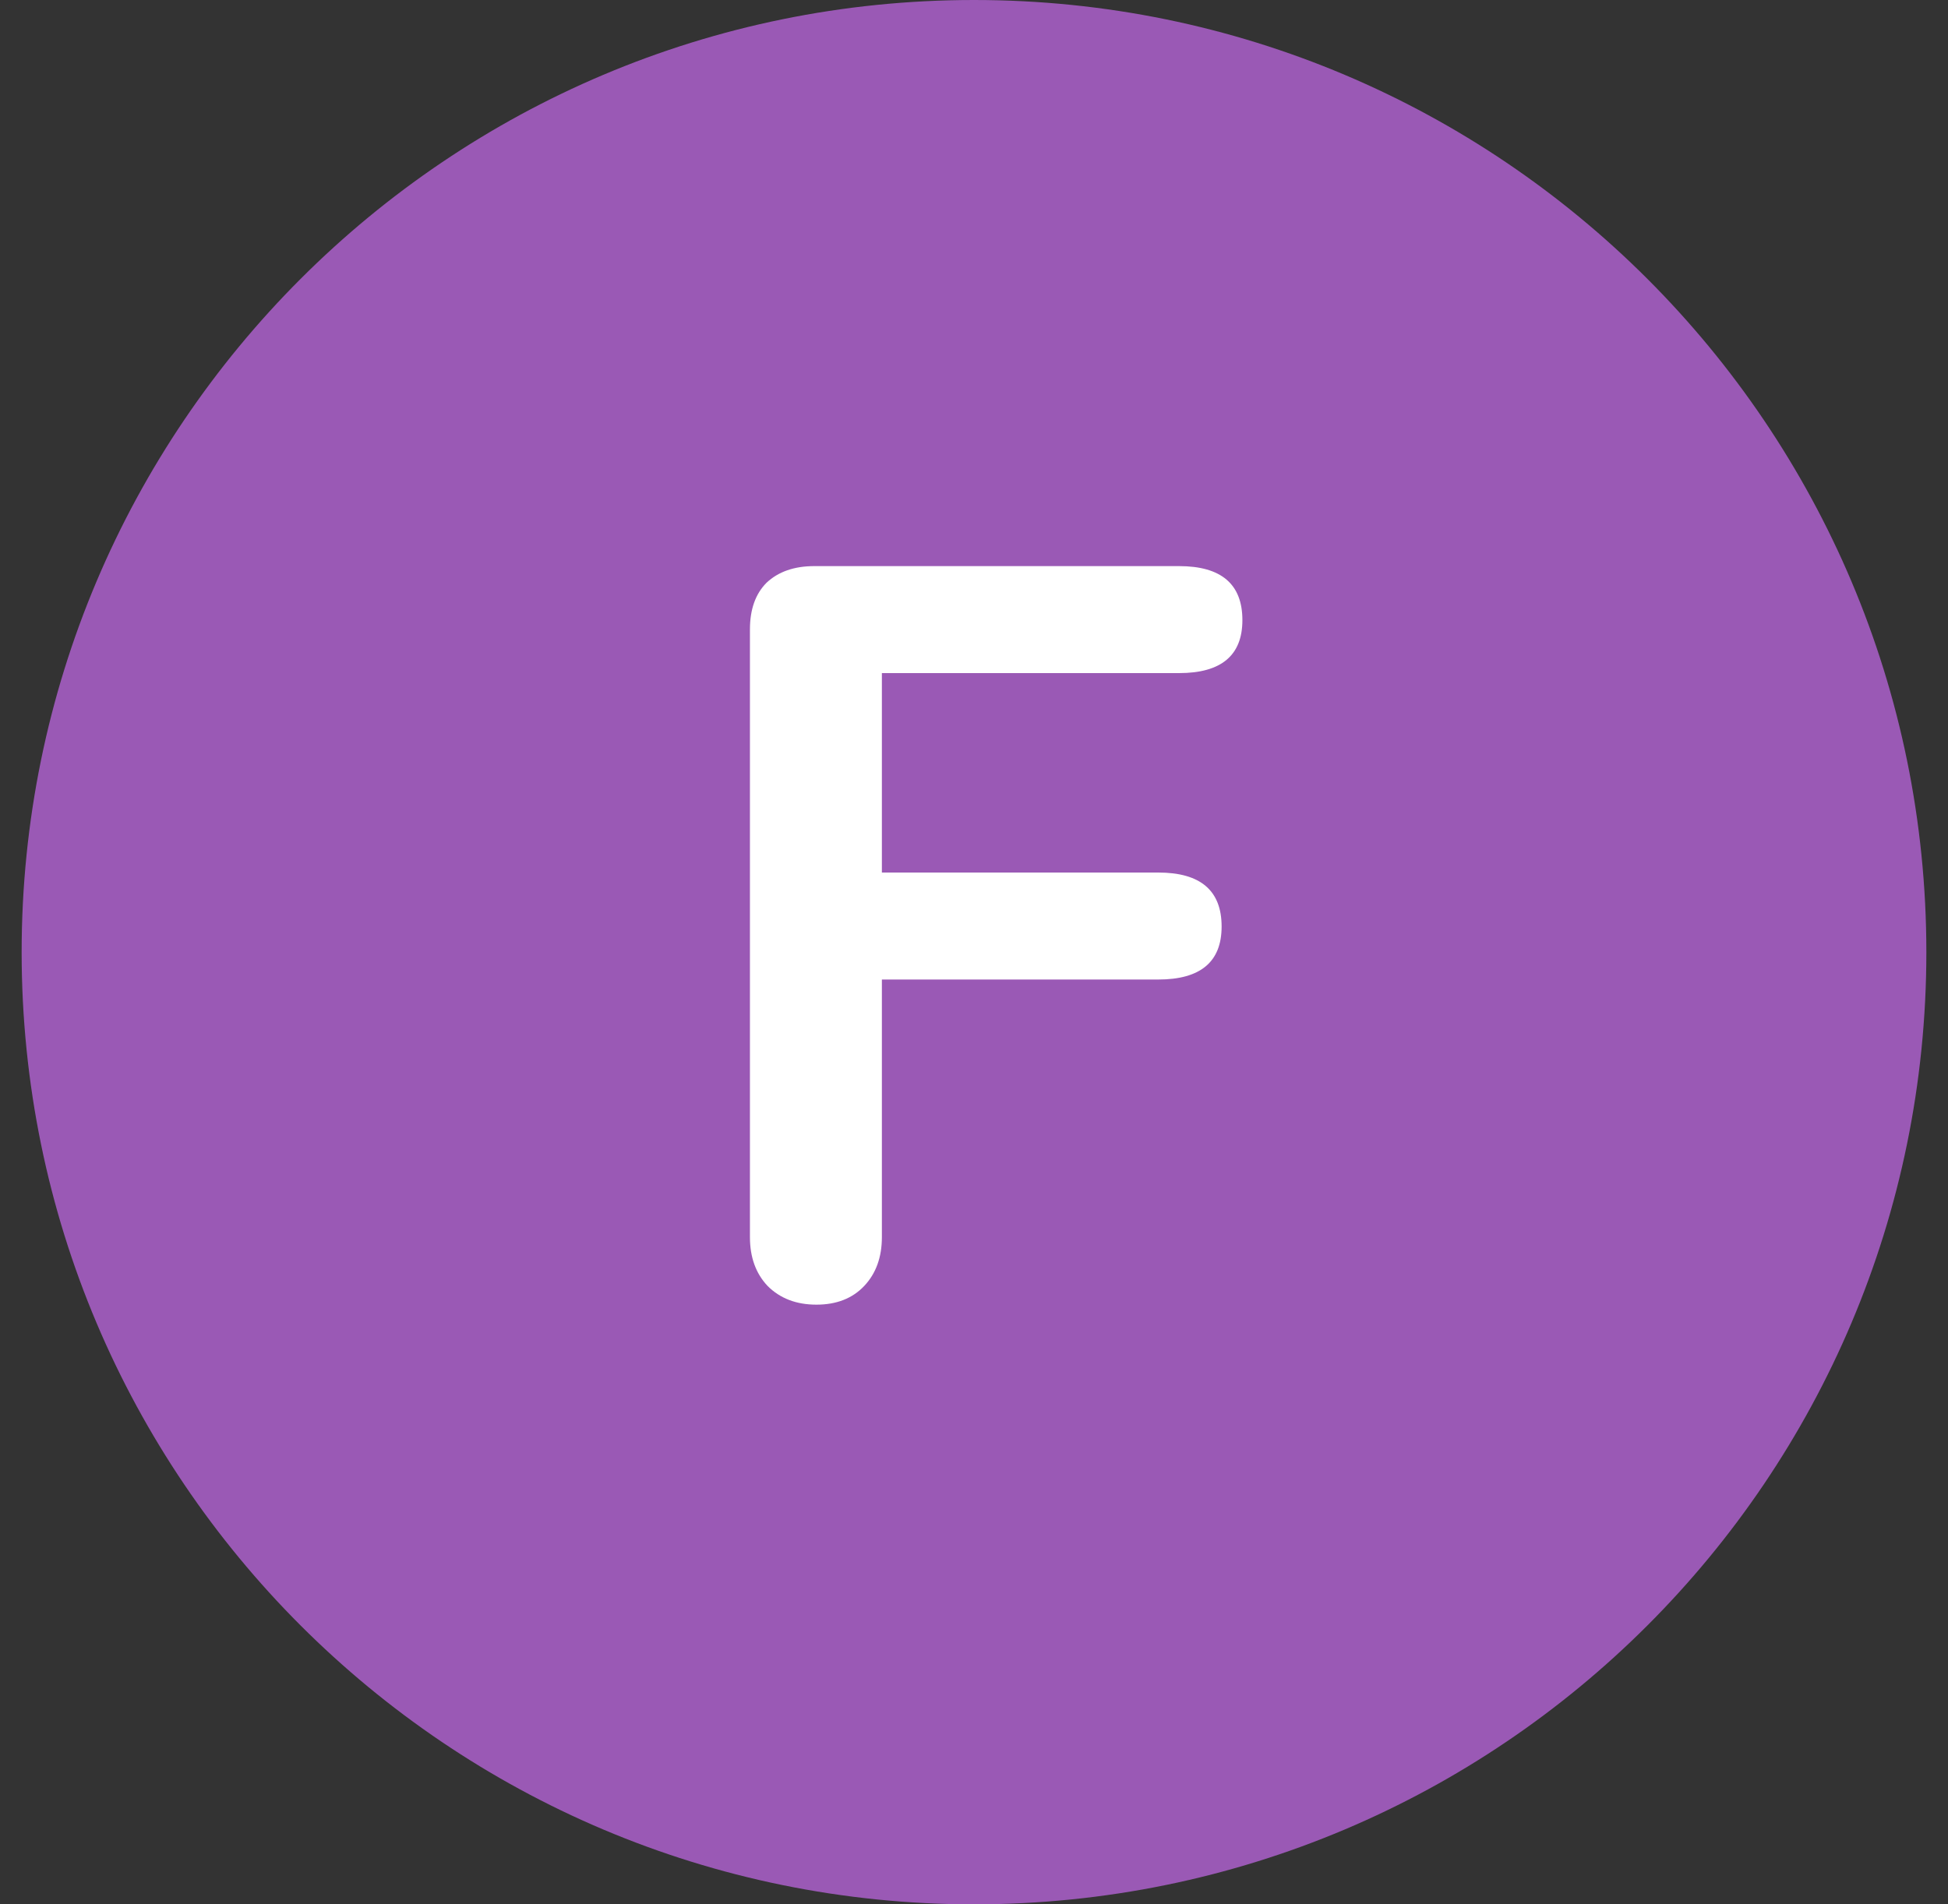  <svg width="45" height="44" viewBox="0 0 45 44" fill="none" xmlns="http://www.w3.org/2000/svg">
                                    <rect x="0" y="0" width="45" height="44" fill="#333333" stroke="none"/>
                                    <path
                                        fill-rule="evenodd"
                                        clip-rule="evenodd"
                                        d="M22.5 44C34.65 44 44.5 34.15 44.5 22C44.5 9.85 34.65 0 22.5 0C10.35 0 0.5 9.85 0.5 22C0.5 34.15 10.35 44 22.5 44Z"
                                        fill="#9A59B5"
                                    />
                                    <path
                                        d="M18.86 30.144C18.396 30.144 18.02 30 17.732 29.712C17.46 29.424 17.324 29.048 17.324 28.584V14.544C17.324 14.08 17.452 13.72 17.708 13.464C17.98 13.208 18.348 13.08 18.812 13.08H27.236C28.212 13.08 28.7 13.496 28.7 14.328C28.7 15.144 28.212 15.552 27.236 15.552H20.372V20.16H26.756C27.732 20.16 28.22 20.576 28.22 21.408C28.22 22.224 27.732 22.632 26.756 22.632H20.372V28.584C20.372 29.048 20.236 29.424 19.964 29.712C19.692 30 19.324 30.144 18.86 30.144Z"
                                        fill="white"
                                    />
                                </svg>
